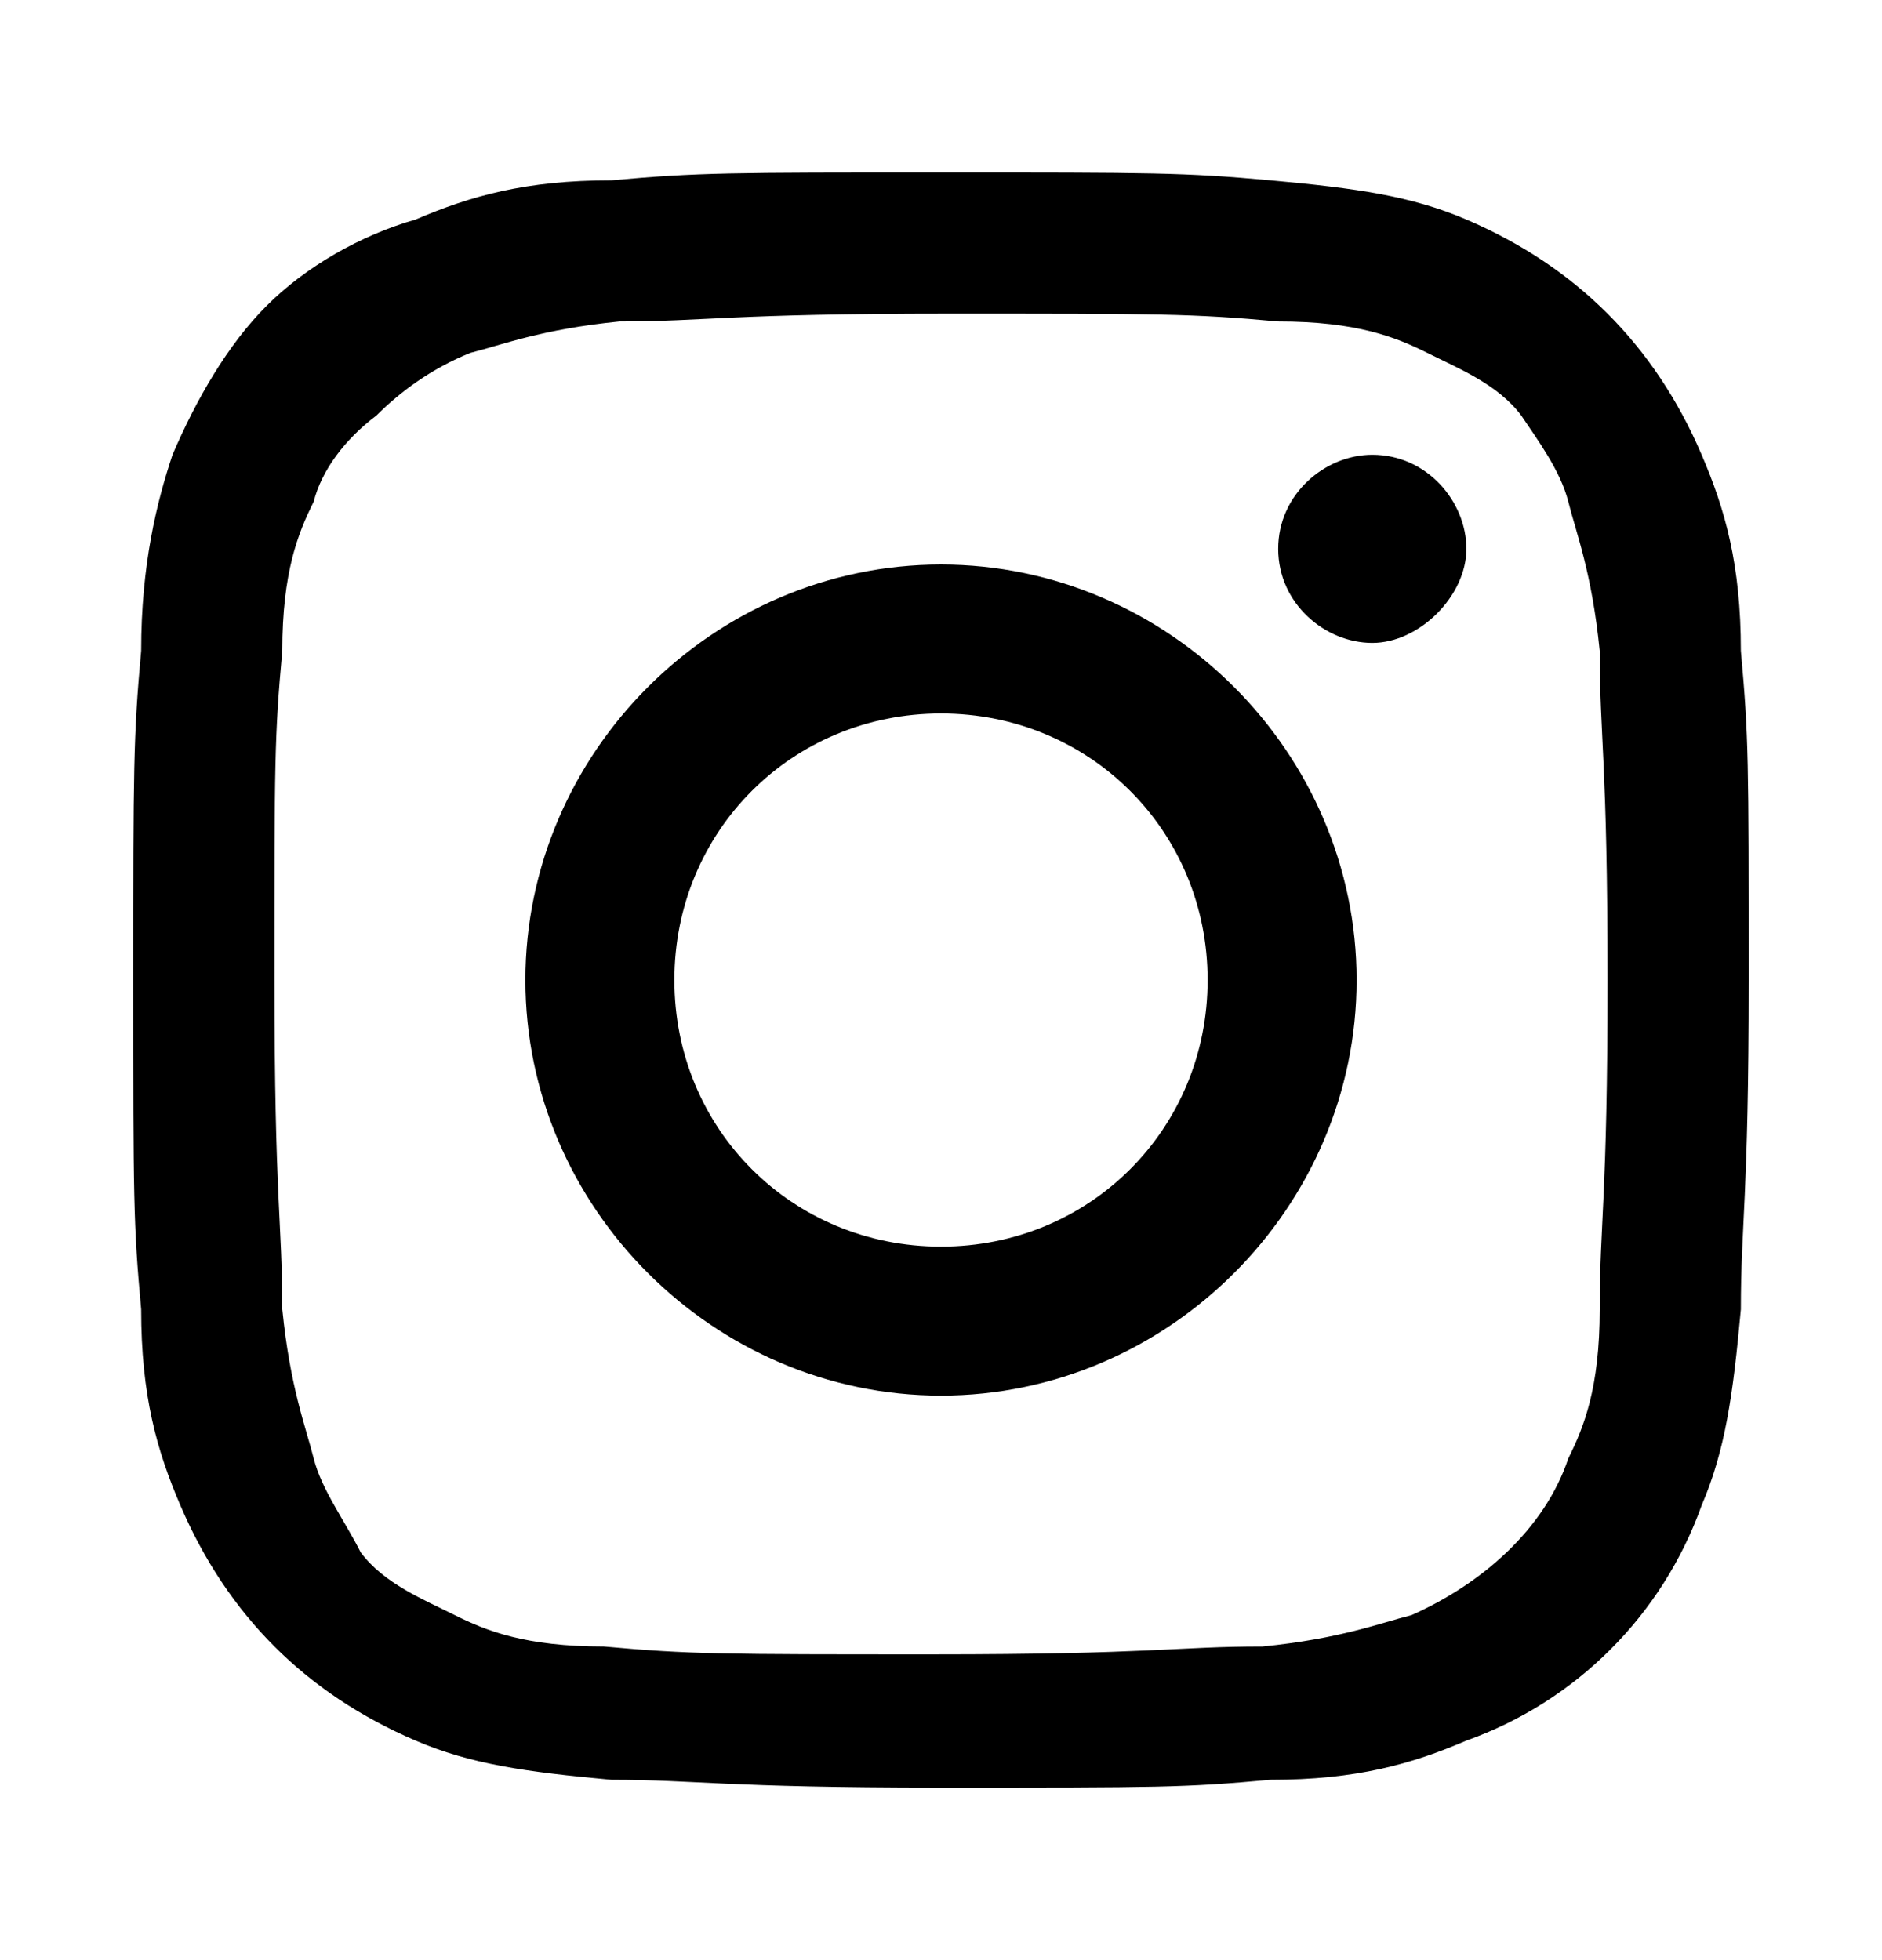 <?xml version="1.0" encoding="utf-8"?>
<!-- Generator: Adobe Illustrator 26.3.1, SVG Export Plug-In . SVG Version: 6.00 Build 0)  -->
<svg version="1.0" id="Layer_1" xmlns="http://www.w3.org/2000/svg" xmlns:xlink="http://www.w3.org/1999/xlink" x="0px" y="0px"
	 viewBox="0 0 24 25" enable-background="new 0 0 24 25" xml:space="preserve">
<path display="none" fill="#76BC21" d="M15.8,5.5h2V2c-0.3,0-1.5-0.2-2.9-0.2C12,1.9,10,3.7,10,7v3.1H6.8V14H10v9.8h3.9V14H17
	l0.5-3.9h-3.6V7.4C13.9,6.3,14.3,5.5,15.8,5.5L15.8,5.5z"/>
<path fill-rule="evenodd" clip-rule="evenodd" d="M16.3,7c0-0.7,0.6-1.2,1.2-1.2c0.7,0,1.2,0.6,1.2,1.2s-0.6,1.2-1.2,1.2
	S16.3,7.7,16.3,7z M12,15.9c-1.9,0-3.4-1.5-3.4-3.4s1.5-3.4,3.4-3.4s3.4,1.5,3.4,3.4S13.9,15.9,12,15.9z M12,7.2
	c-2.9,0-5.3,2.4-5.3,5.3s2.4,5.3,5.3,5.3s5.3-2.4,5.3-5.3S14.9,7.2,12,7.2z M20.4,16.7c0,1-0.2,1.5-0.4,1.9c-0.3,0.9-1.1,1.6-2,2
	c-0.4,0.1-0.9,0.3-1.9,0.4c-1.1,0-1.4,0.1-4.2,0.1c-2.7,0-3.1,0-4.2-0.1c-1,0-1.5-0.2-1.9-0.4c-0.4-0.2-0.9-0.4-1.2-0.8
	C4.4,19.4,4.1,19,4,18.6s-0.3-0.9-0.4-1.9c0-1.1-0.1-1.4-0.1-4.2s0-3.1,0.1-4.2c0-1,0.2-1.5,0.4-1.9C4.1,6,4.4,5.6,4.8,5.3
	C5.1,5,5.5,4.7,6,4.5c0.4-0.1,0.9-0.3,1.9-0.4C9,4.1,9.3,4,12.1,4c2.7,0,3.1,0,4.2,0.1c1,0,1.5,0.2,1.9,0.4c0.4,0.2,0.9,0.4,1.2,0.8
	C19.6,5.6,19.9,6,20,6.4s0.3,0.9,0.4,1.9c0,1.1,0.1,1.4,0.1,4.2S20.4,15.6,20.4,16.7L20.4,16.7z M22.2,8.3c0-1.1-0.2-1.8-0.5-2.5
	S21,4.5,20.5,4s-1.1-0.9-1.8-1.2c-0.7-0.3-1.4-0.4-2.5-0.5S14.7,2.2,12,2.2s-3.1,0-4.2,0.1C6.7,2.3,6,2.5,5.3,2.8
	C4.6,3,3.9,3.4,3.4,3.9S2.5,5.1,2.2,5.8C2,6.4,1.8,7.2,1.8,8.3c-0.1,1.1-0.1,1.5-0.1,4.2c0,2.8,0,3.1,0.1,4.2c0,1.1,0.2,1.8,0.5,2.5
	S3,20.5,3.5,21s1.1,0.9,1.8,1.2c0.7,0.3,1.4,0.4,2.5,0.5c1.1,0,1.4,0.1,4.2,0.1s3.1,0,4.2-0.1c1.1,0,1.8-0.2,2.5-0.5
	c1.4-0.5,2.5-1.6,3-3c0.3-0.7,0.4-1.4,0.5-2.5c0-1.1,0.1-1.4,0.1-4.2S22.3,9.4,22.2,8.3z"/>
<g display="none">
	<rect x="2.2" y="9.4" display="inline" fill="#76BC21" width="4.3" height="14"/>
	<path display="inline" fill="#76BC21" d="M3,7c0.4,0.3,0.9,0.4,1.4,0.4c0.3,0,0.7-0.1,1-0.2S6,6.9,6.2,6.6c0.2-0.2,0.4-0.5,0.5-0.8
		s0.2-0.6,0.2-1c0-0.5-0.2-1-0.4-1.4C6.2,3.1,5.8,2.8,5.3,2.6s-1-0.2-1.5-0.1c-0.4,0-0.9,0.3-1.2,0.6C2.2,3.5,2,3.9,1.9,4.4
		s0,1,0.1,1.5C2.1,6.4,2.6,6.7,3,7z"/>
	<path display="inline" fill="#76BC21" d="M18.5,23.4h4.3v-7.7c0-3.8-0.8-6.7-5.2-6.7c-0.8,0-1.6,0.2-2.4,0.6
		c-0.7,0.4-1.3,1-1.7,1.7h-0.1V9.4H9.3v14h4.3v-6.9c0-1.8,0.3-3.6,2.6-3.6s2.3,2.1,2.3,3.7V23.4z"/>
</g>
</svg>
